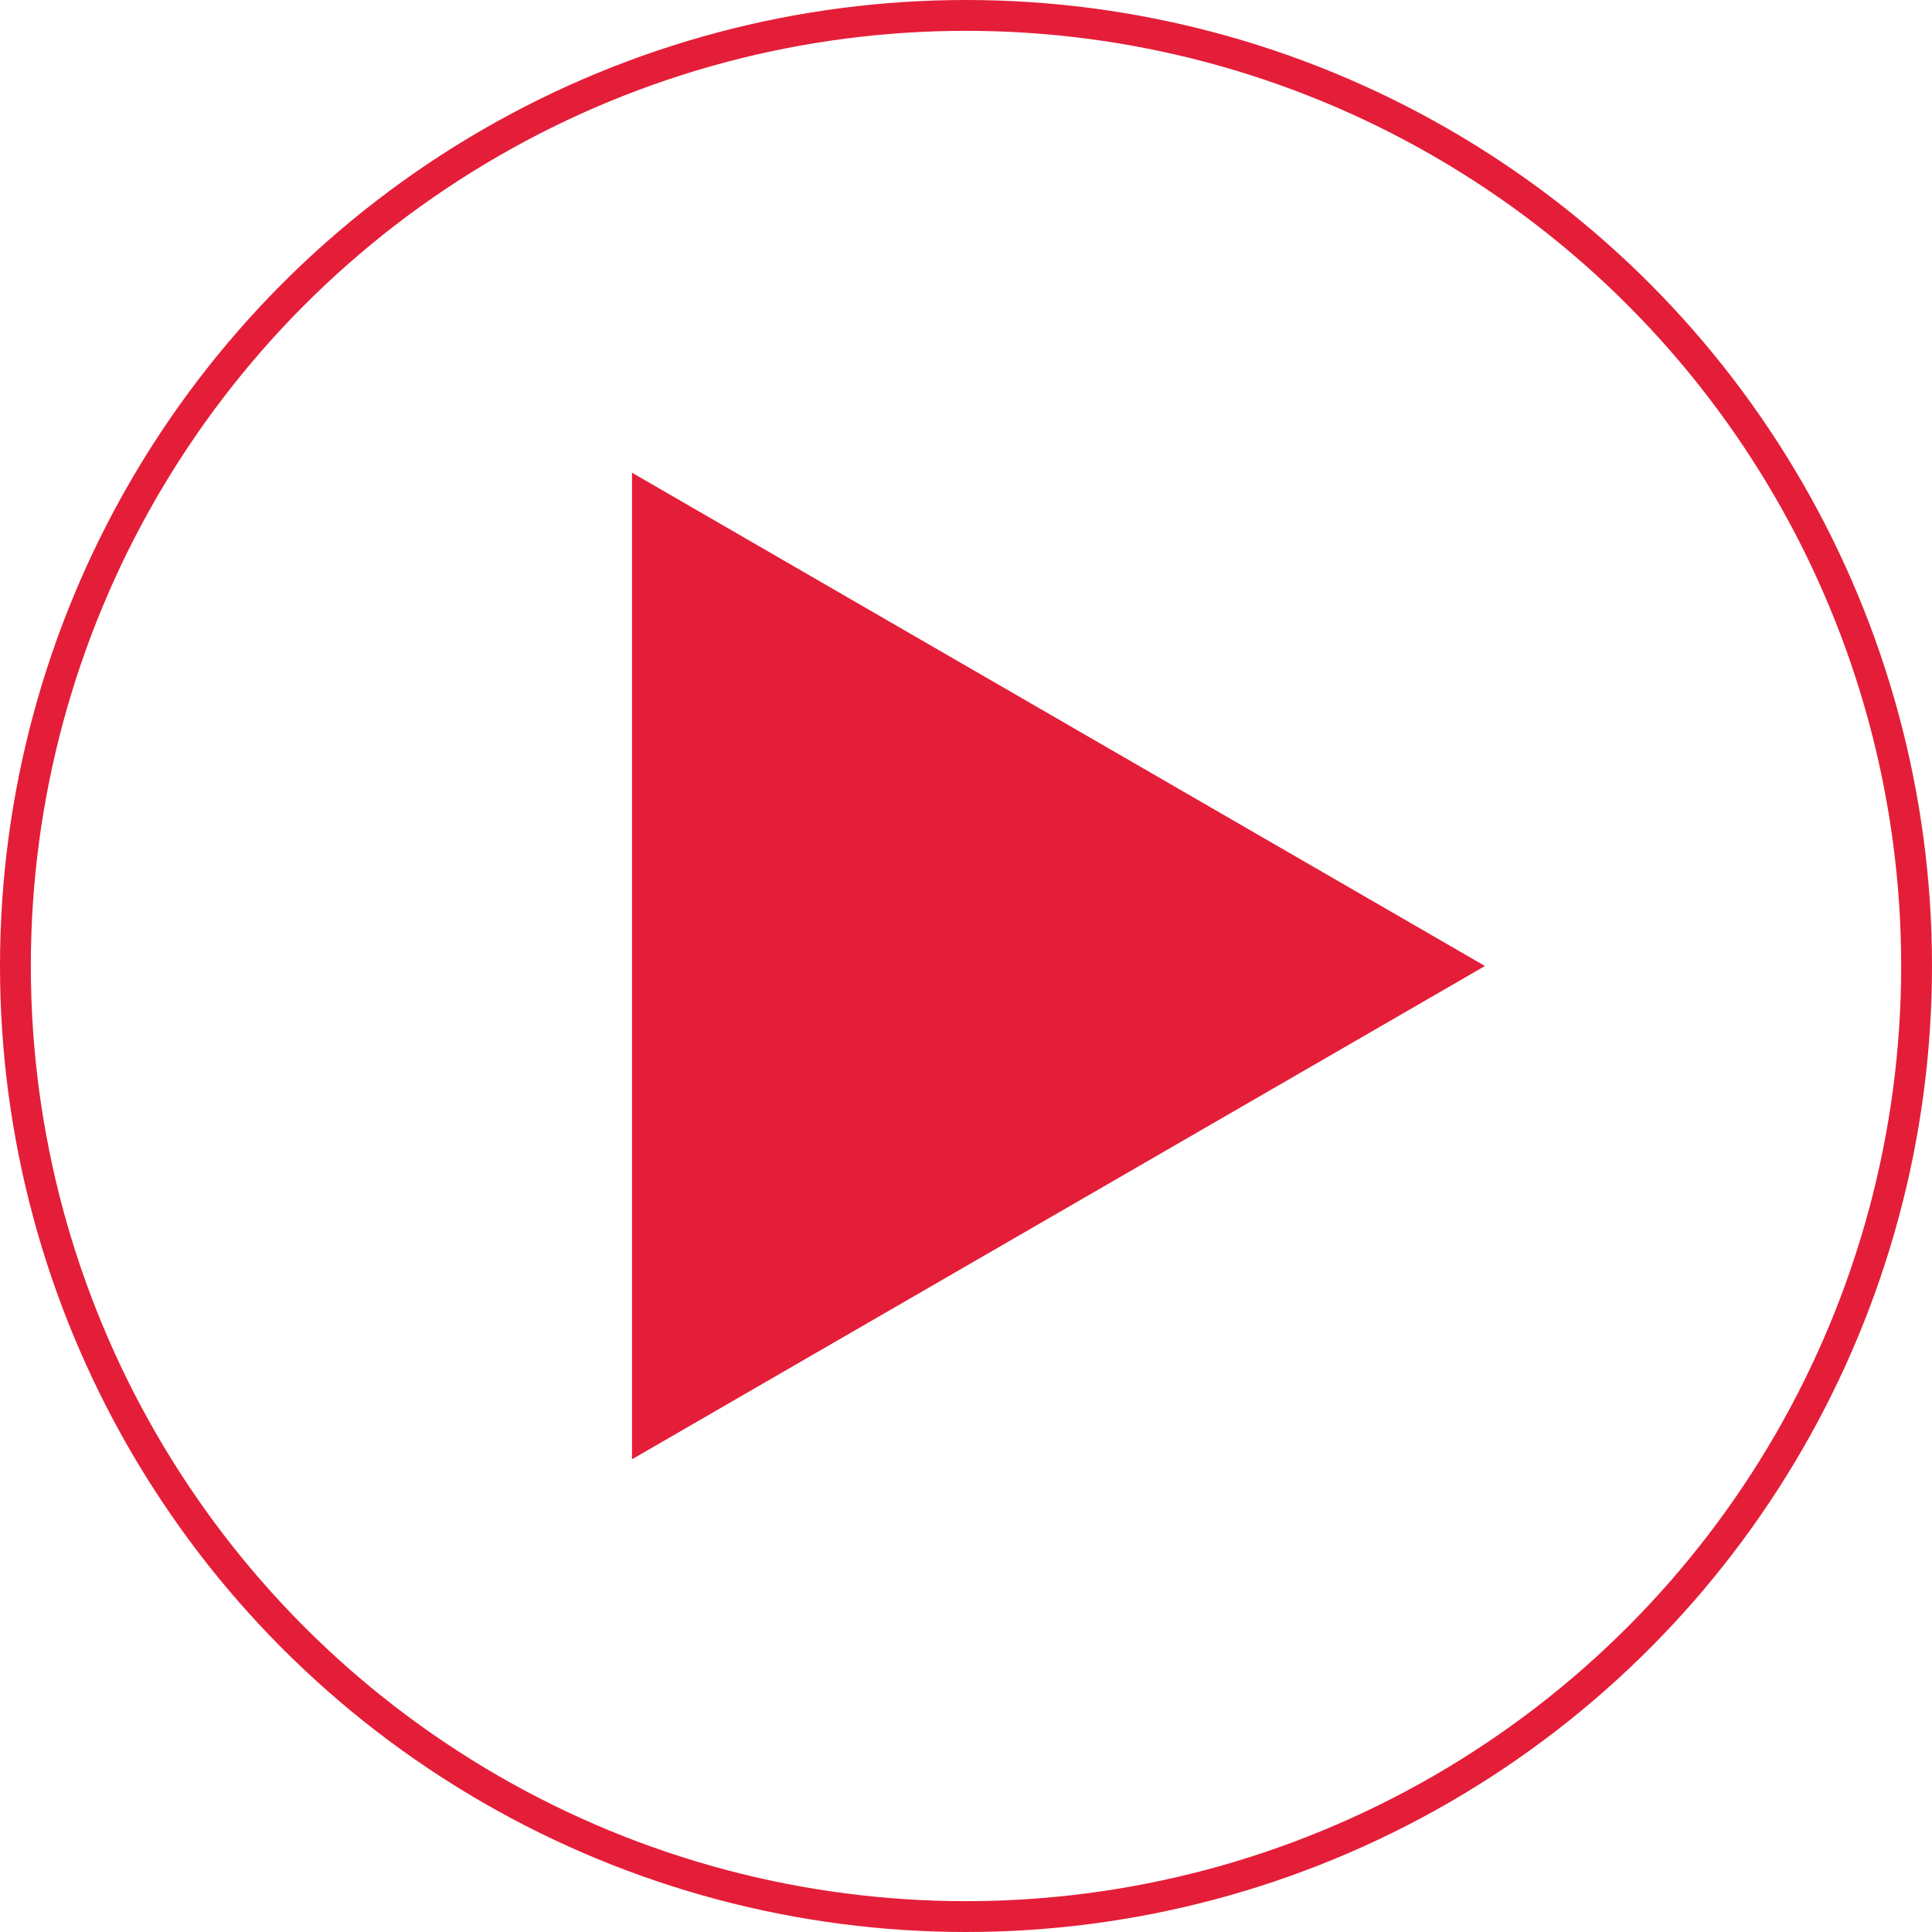<svg xmlns="http://www.w3.org/2000/svg" width="188" height="188" viewBox="0 0 188 188">
  <g id="Grupo_3" data-name="Grupo 3" transform="translate(-604 -114)">
    <g id="Elipse_1" data-name="Elipse 1" transform="translate(604 114)" fill="none" stroke="#e41e38" stroke-width="3">
      <circle cx="94" cy="94" r="94" stroke="none"/>
      <circle cx="94" cy="94" r="92.5" fill="none"/>
    </g>
    <path id="Polígono_1" data-name="Polígono 1" d="M48,0,96,83H0Z" transform="translate(748.5 160) rotate(90)" fill="#e41e38"/>
  </g>
</svg>

